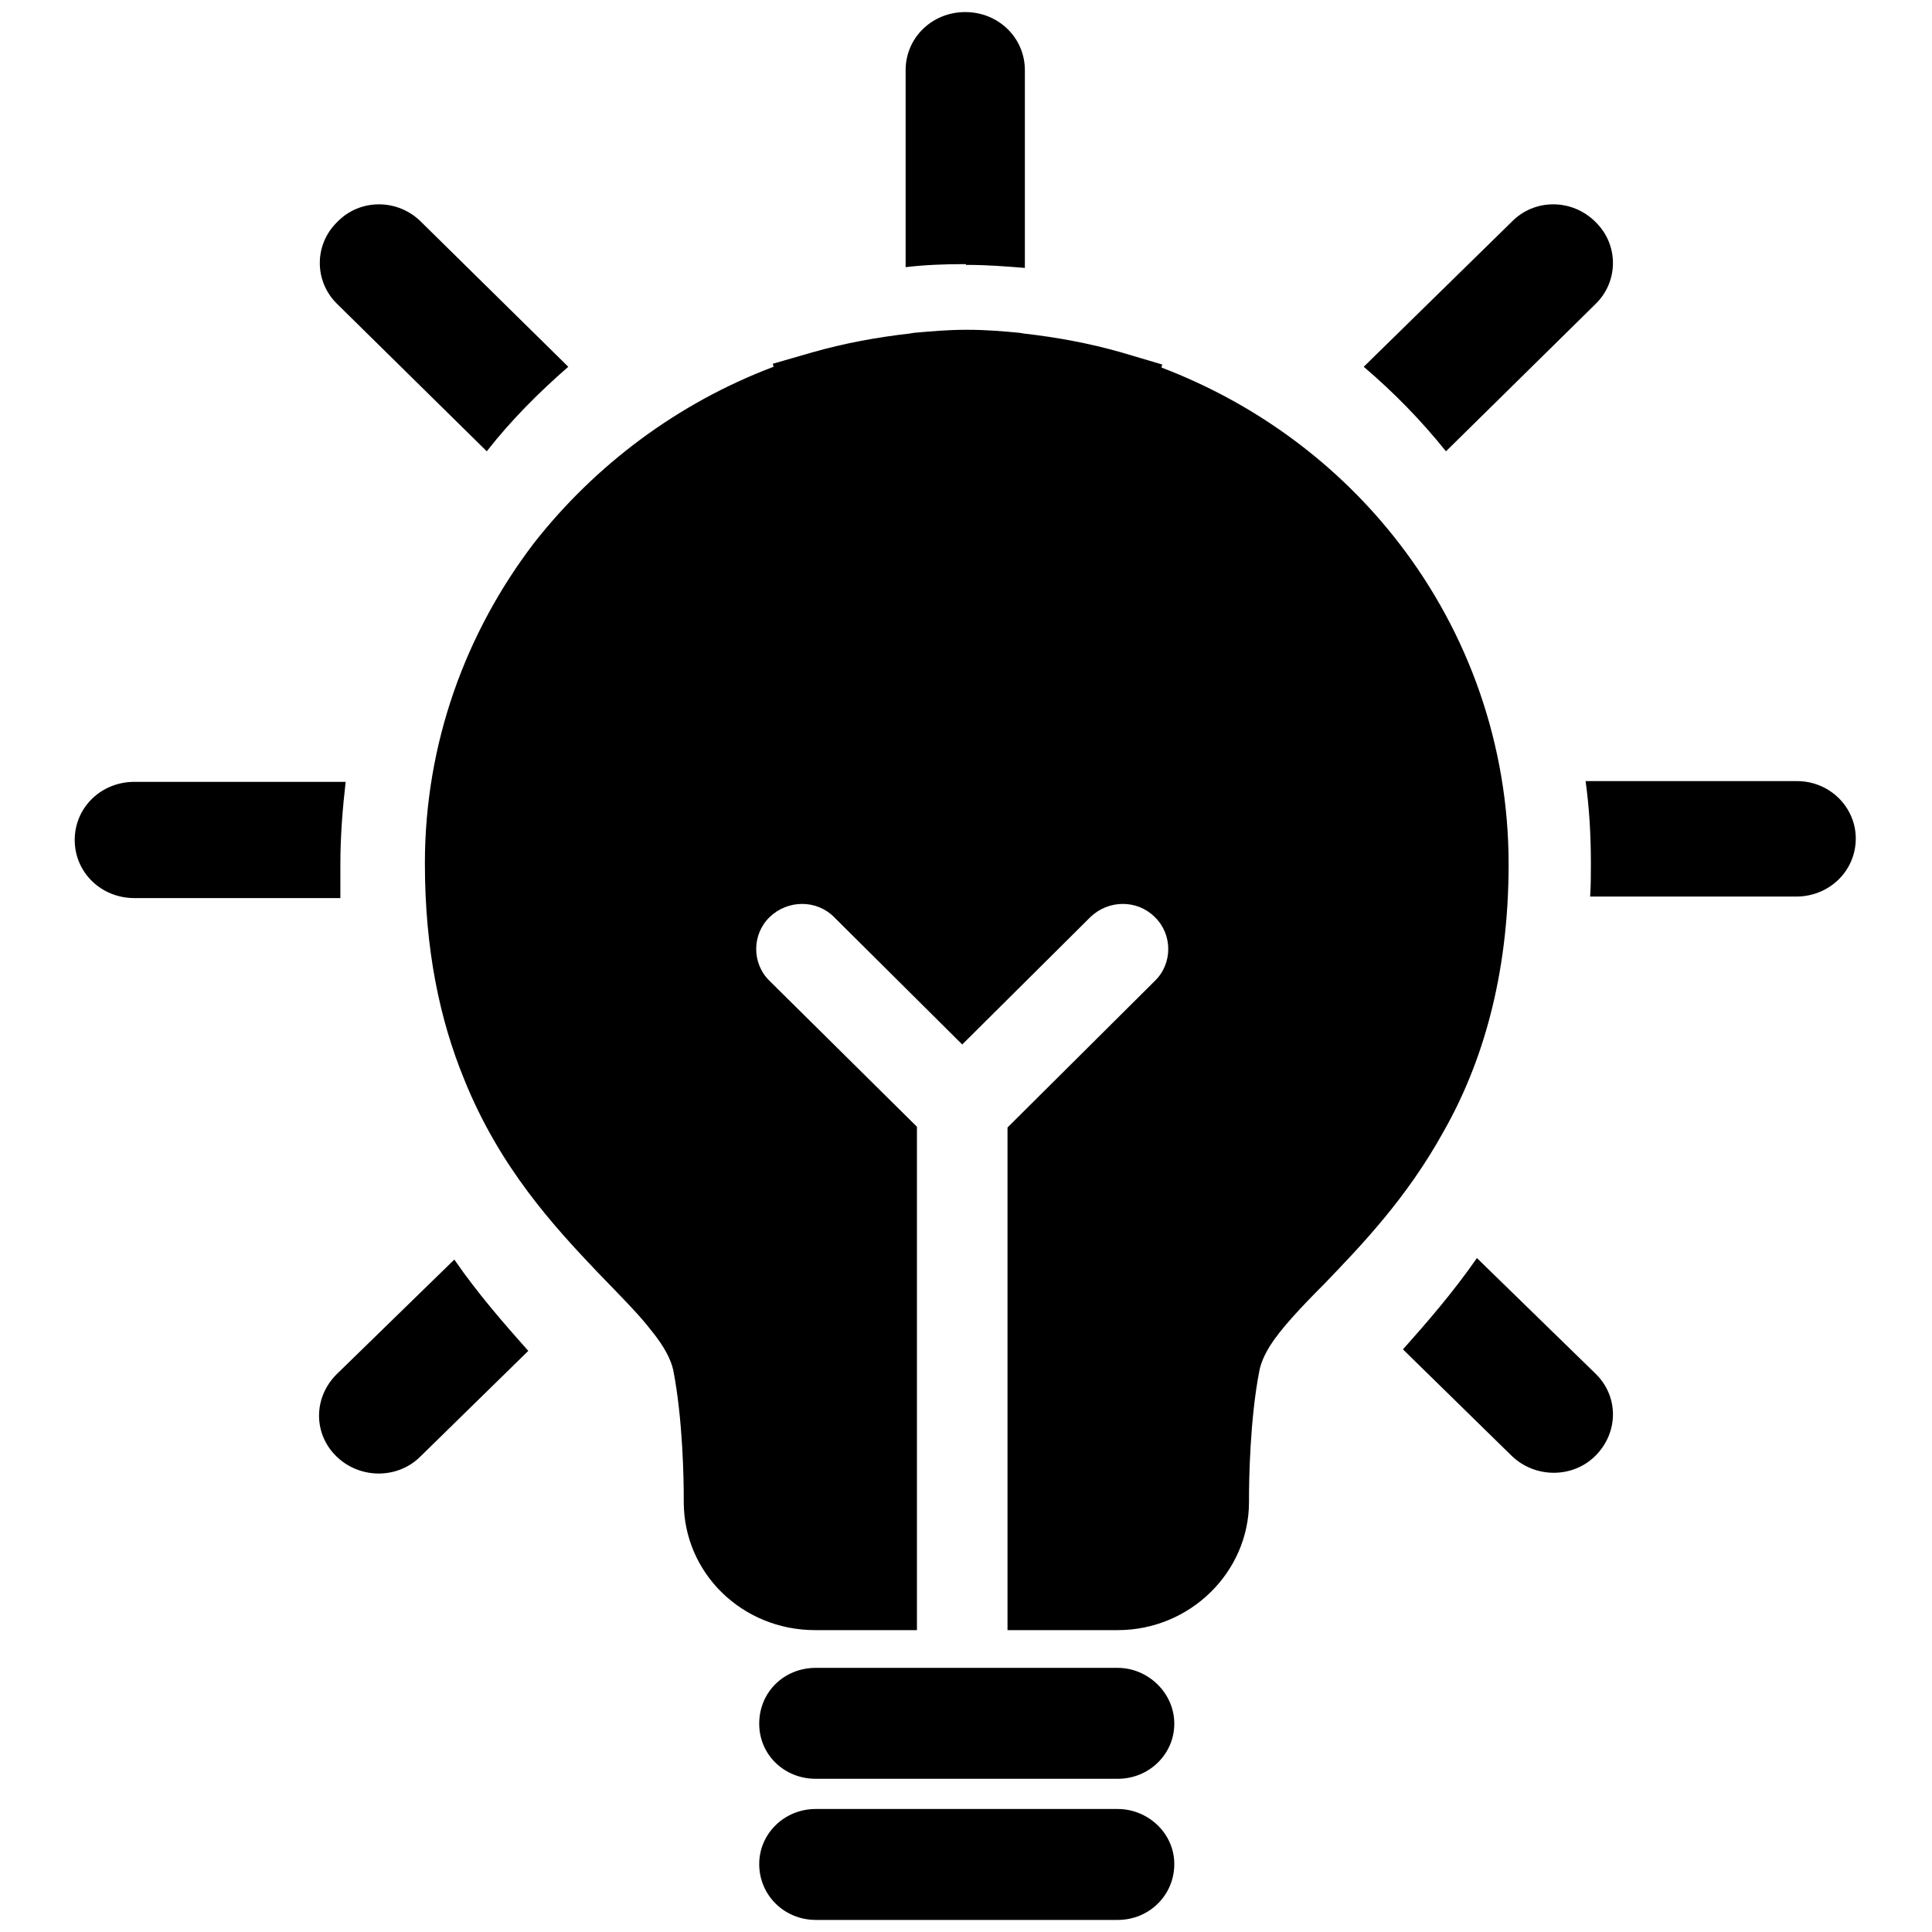 <?xml version="1.0" encoding="utf-8"?>
<!-- Svg Vector Icons : http://www.onlinewebfonts.com/icon -->
<!DOCTYPE svg PUBLIC "-//W3C//DTD SVG 1.1//EN" "http://www.w3.org/Graphics/SVG/1.1/DTD/svg11.dtd">
<svg version="1.1" xmlns="http://www.w3.org/2000/svg" xmlns:xlink="http://www.w3.org/1999/xlink" x="0px" y="0px" viewBox="0 0 256 256" enable-background="new 0 0 256 256" xml:space="preserve">
<g> <path fill="#000000" d="M45.1,114.5L45.1,114.5c0-3.7,0.3-7.4,0.7-10.9h-28c-4.4,0-7.9,3.4-7.9,7.7s3.5,7.7,7.9,7.7h27.3 C45.1,117.4,45.1,116,45.1,114.5L45.1,114.5z M44.6,182.1L44.6,182.1c-3.1,3.1-3.1,7.9,0,10.9c3.1,3,8.1,3,11.1,0L70,179 c-3.2-3.6-6.7-7.6-9.8-12.1L44.6,182.1L44.6,182.1z M64.5,59.8L64.5,59.8c3.2-4.1,6.9-7.8,10.8-11.2L55.8,29.4 c-3.1-3.1-8.1-3.1-11.1,0c-3.1,3-3.1,7.9,0,10.9L64.5,59.8L64.5,59.8z M148.1,239.7h-40c-4.2,0-7.5,3.3-7.5,7.3 c0,4.1,3.3,7.4,7.5,7.4h40c4.2,0,7.5-3.3,7.5-7.4C155.6,242.9,152.1,239.7,148.1,239.7L148.1,239.7z M128,35.1L128,35.1h0.2 c2.6,0,5.1,0.2,7.6,0.4V9.3c0-4.3-3.5-7.7-7.9-7.7s-7.9,3.4-7.9,7.7v26.1c2.5-0.3,5.1-0.4,7.6-0.4H128L128,35.1z M191.6,59.8 L191.6,59.8l19.8-19.5c3.1-3,3.1-7.9,0-10.9c-3.1-3.1-8.1-3.1-11.1,0l-19.6,19.2C184.7,52,188.3,55.7,191.6,59.8L191.6,59.8z  M195.7,166.7c-3.2,4.6-6.6,8.5-9.8,12.1l14.4,14.1c3.1,3,8.1,3,11.1,0c3.1-3.1,3.1-7.9,0-10.9L195.7,166.7L195.7,166.7z  M148.1,221h-40c-4.2,0-7.5,3.2-7.5,7.4c0,4.1,3.3,7.3,7.5,7.3h40c4.2,0,7.5-3.3,7.5-7.3C155.6,224.3,152.1,221,148.1,221 L148.1,221z M238.1,103.5L238.1,103.5h-28c0.5,3.6,0.7,7.2,0.7,10.9c0,1.5,0,3-0.1,4.4h27.3c4.4,0,7.9-3.4,7.9-7.7 C245.9,107,242.5,103.5,238.1,103.5L238.1,103.5z M199.9,114.5L199.9,114.5c0-15.9-5.4-30.7-14.5-42.5c-8-10.4-18.9-18.5-31.5-23.3 l0.1-0.4l-5.4-1.6c-4.2-1.2-8.5-2-12.9-2.5l-0.6-0.1l0,0l0,0c-2.1-0.2-4.4-0.4-6.8-0.4h-0.4c-2.3,0-4.5,0.2-6.8,0.4l0,0l-0.6,0.1 c-4.4,0.5-8.7,1.3-12.9,2.5l-5.2,1.5l0.1,0.4c-12.7,4.8-23.6,13-31.7,23.3c-9.1,11.9-14.5,26.6-14.5,42.5c0,11.5,2,20.8,5.2,28.6 c4.7,11.7,11.9,19.5,17.7,25.6c2.9,3,5.5,5.6,7.1,7.7c1.8,2.2,2.6,3.9,2.9,5.2c1.3,6.6,1.4,14.8,1.4,16.9v0.6c0,9.5,7.8,17,17.4,17 h13.5v-66.7L102,130c-2.4-2.3-2.4-6.2,0-8.5s6.2-2.3,8.5,0l17,16.9l17-16.9c2.4-2.3,6.2-2.3,8.5,0c2.4,2.3,2.4,6.2,0,8.5 l-19.5,19.4V216h14.6c9.6,0,17.4-7.7,17.4-17v-0.6c0-2,0.1-10.4,1.4-16.9c0.2-0.9,0.6-1.9,1.4-3.2c1.4-2.2,4-5,7.2-8.2 c4.8-5,10.9-11.3,15.8-20.2C196.3,141.1,199.9,129.5,199.9,114.5L199.9,114.5z M195.7,166.7L195.7,166.7L195.7,166.7L195.7,166.7 L195.7,166.7z"/></g>
</svg>